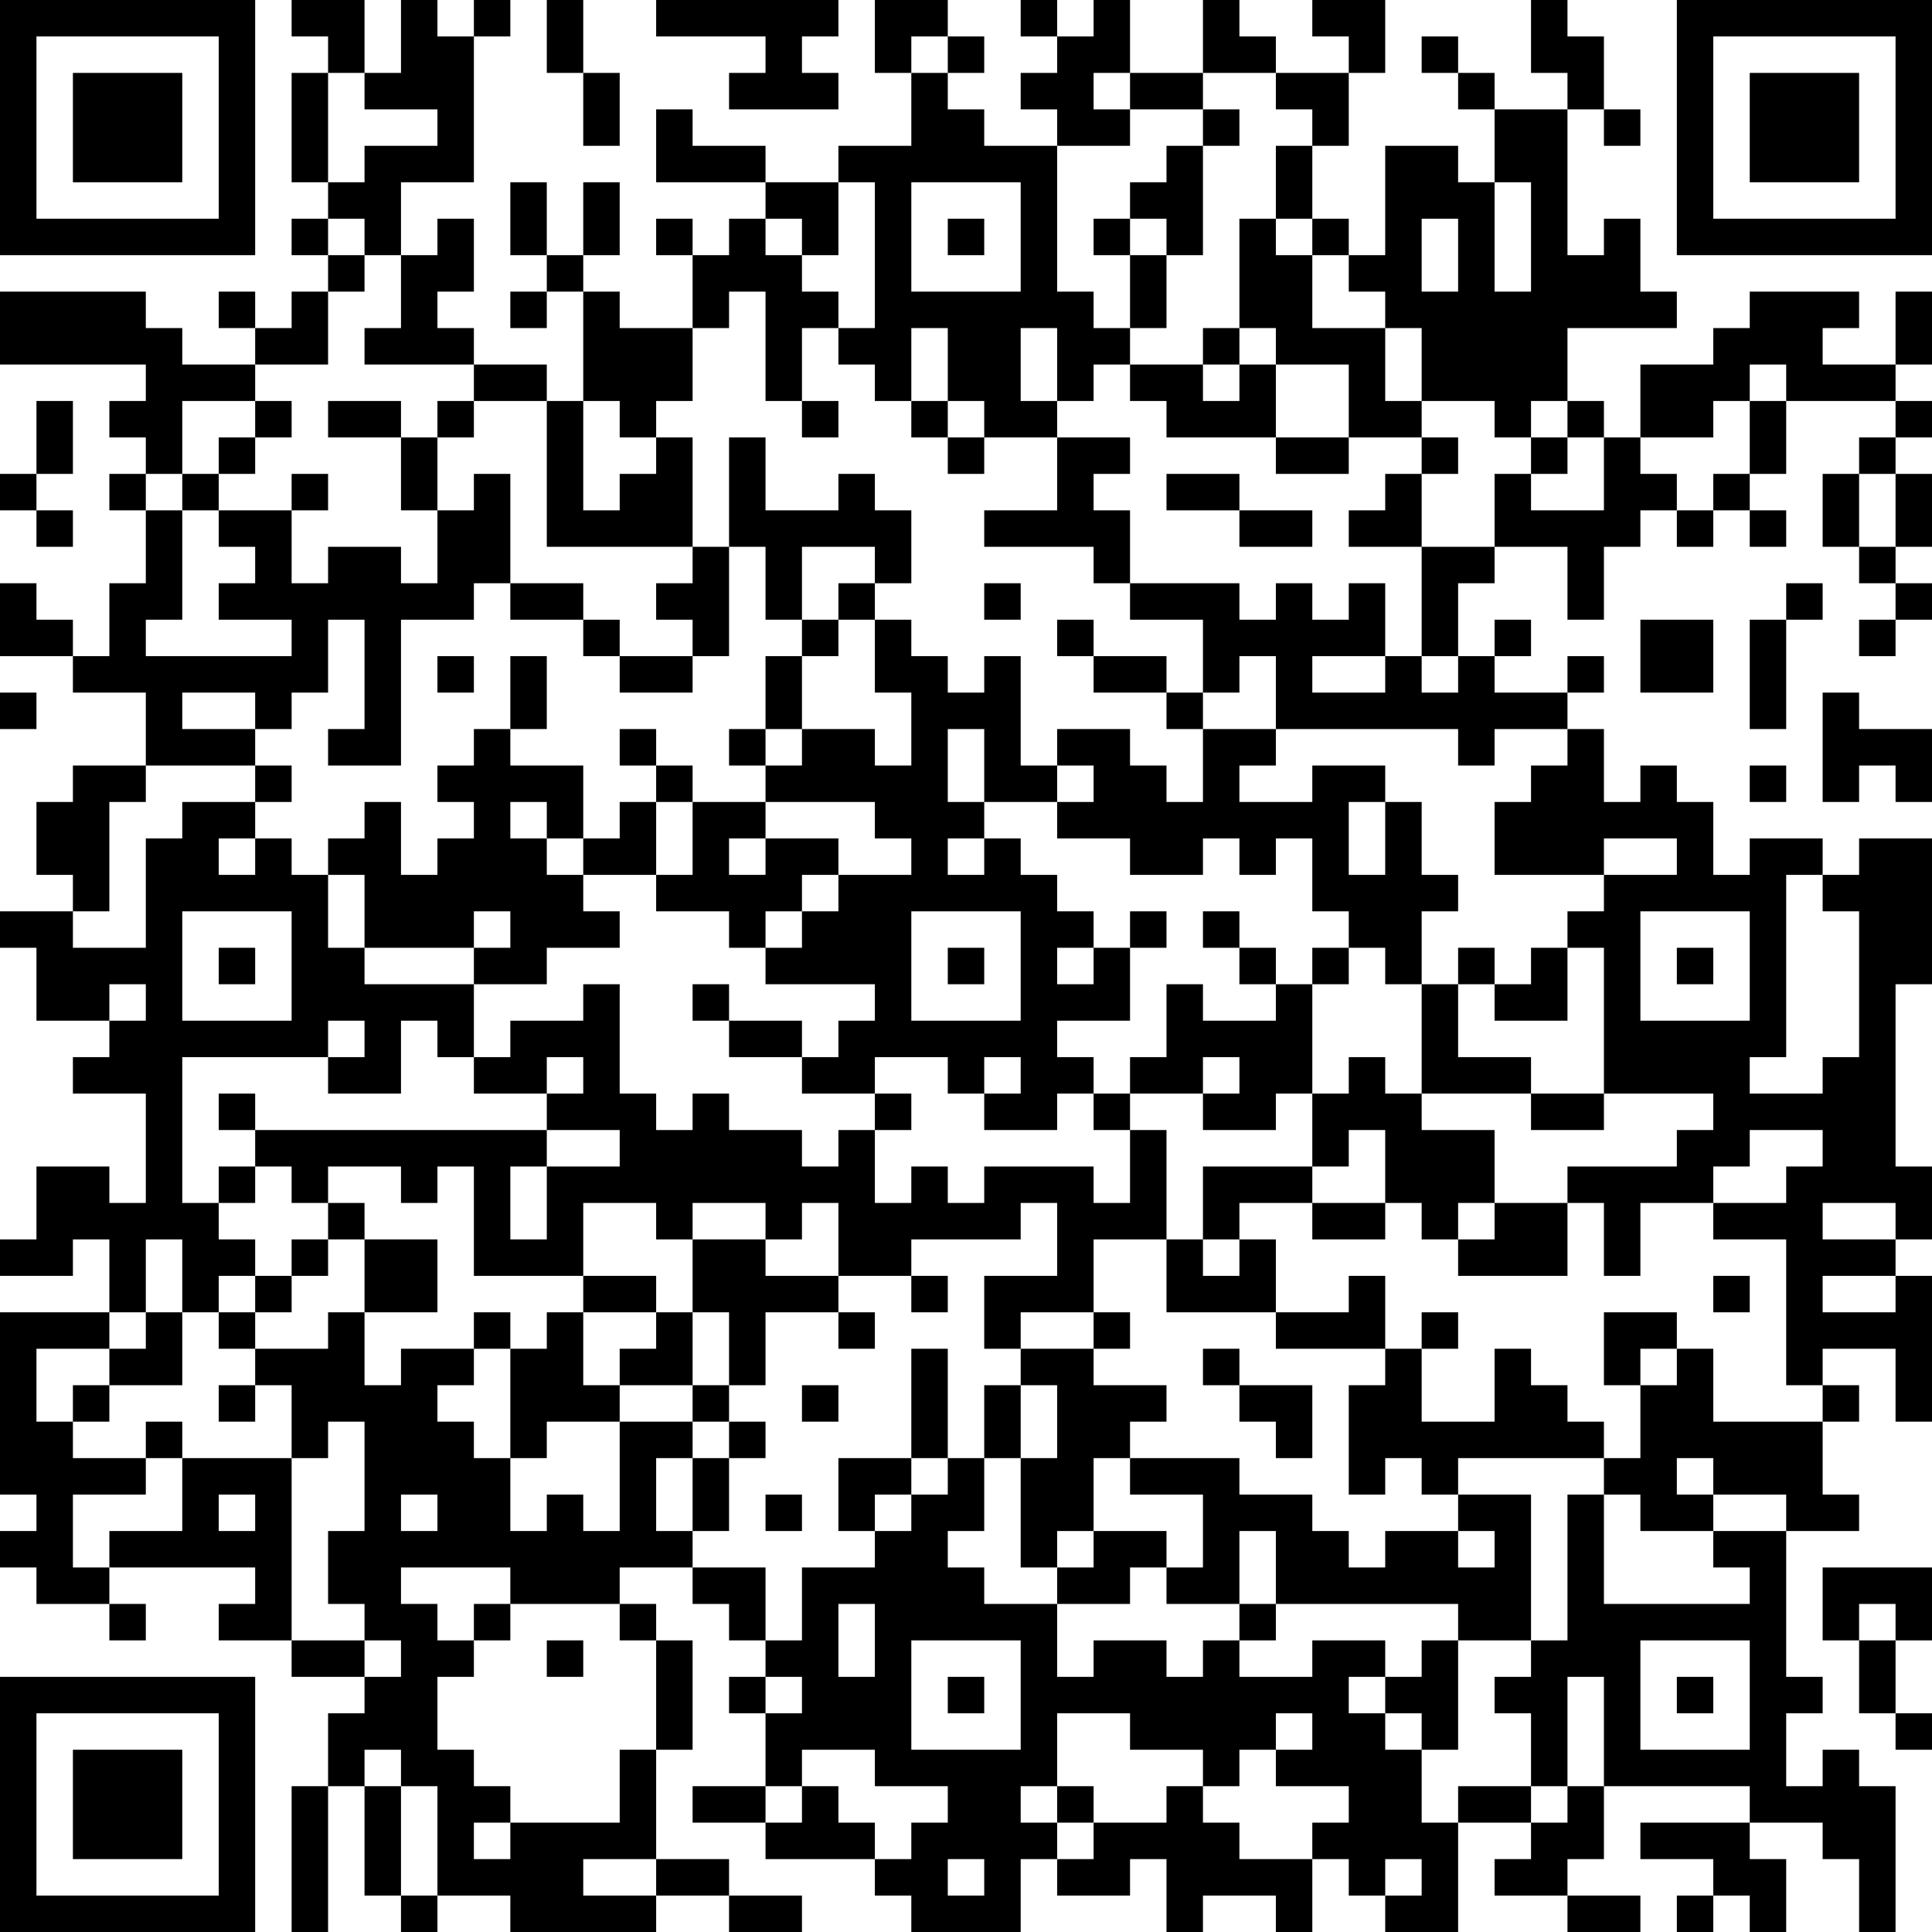 <?xml version="1.0" encoding="UTF-8"?>
<svg xmlns="http://www.w3.org/2000/svg" version="1.1" width="250" height="250" viewBox="0 0 250 250"><rect x="0" y="0" width="250" height="250" fill="#ffffff"/><g transform="scale(4.717)"><g transform="translate(0,0)"><path fill-rule="evenodd" d="M8 0L8 1L9 1L9 2L8 2L8 5L9 5L9 6L8 6L8 7L9 7L9 8L8 8L8 9L7 9L7 8L6 8L6 9L7 9L7 10L5 10L5 9L4 9L4 8L0 8L0 10L4 10L4 11L3 11L3 12L4 12L4 13L3 13L3 14L4 14L4 16L3 16L3 18L2 18L2 17L1 17L1 16L0 16L0 18L2 18L2 19L4 19L4 21L2 21L2 22L1 22L1 24L2 24L2 25L0 25L0 26L1 26L1 28L3 28L3 29L2 29L2 30L4 30L4 33L3 33L3 32L1 32L1 34L0 34L0 35L2 35L2 34L3 34L3 36L0 36L0 41L1 41L1 42L0 42L0 43L1 43L1 44L3 44L3 45L4 45L4 44L3 44L3 43L7 43L7 44L6 44L6 45L8 45L8 46L10 46L10 47L9 47L9 49L8 49L8 53L9 53L9 49L10 49L10 52L11 52L11 53L12 53L12 52L14 52L14 53L18 53L18 52L20 52L20 53L22 53L22 52L20 52L20 51L18 51L18 48L19 48L19 45L18 45L18 44L17 44L17 43L19 43L19 44L20 44L20 45L21 45L21 46L20 46L20 47L21 47L21 49L19 49L19 50L21 50L21 51L24 51L24 52L25 52L25 53L28 53L28 51L29 51L29 52L31 52L31 51L32 51L32 53L33 53L33 52L35 52L35 53L36 53L36 51L37 51L37 52L38 52L38 53L40 53L40 50L42 50L42 51L41 51L41 52L43 52L43 53L45 53L45 52L43 52L43 51L44 51L44 49L48 49L48 50L45 50L45 51L47 51L47 52L46 52L46 53L47 53L47 52L48 52L48 53L49 53L49 51L48 51L48 50L50 50L50 51L51 51L51 53L52 53L52 49L51 49L51 48L50 48L50 49L49 49L49 47L50 47L50 46L49 46L49 42L51 42L51 41L50 41L50 39L51 39L51 38L50 38L50 37L52 37L52 39L53 39L53 35L52 35L52 34L53 34L53 32L52 32L52 27L53 27L53 23L51 23L51 24L50 24L50 23L48 23L48 24L47 24L47 22L46 22L46 21L45 21L45 22L44 22L44 20L43 20L43 19L44 19L44 18L43 18L43 19L41 19L41 18L42 18L42 17L41 17L41 18L40 18L40 16L41 16L41 15L43 15L43 17L44 17L44 15L45 15L45 14L46 14L46 15L47 15L47 14L48 14L48 15L49 15L49 14L48 14L48 13L49 13L49 11L52 11L52 12L51 12L51 13L50 13L50 15L51 15L51 16L52 16L52 17L51 17L51 18L52 18L52 17L53 17L53 16L52 16L52 15L53 15L53 13L52 13L52 12L53 12L53 11L52 11L52 10L53 10L53 8L52 8L52 10L50 10L50 9L51 9L51 8L48 8L48 9L47 9L47 10L45 10L45 12L44 12L44 11L43 11L43 9L46 9L46 8L45 8L45 6L44 6L44 7L43 7L43 3L44 3L44 4L45 4L45 3L44 3L44 1L43 1L43 0L42 0L42 2L43 2L43 3L41 3L41 2L40 2L40 1L39 1L39 2L40 2L40 3L41 3L41 5L40 5L40 4L38 4L38 7L37 7L37 6L36 6L36 4L37 4L37 2L38 2L38 0L36 0L36 1L37 1L37 2L35 2L35 1L34 1L34 0L33 0L33 2L31 2L31 0L30 0L30 1L29 1L29 0L28 0L28 1L29 1L29 2L28 2L28 3L29 3L29 4L27 4L27 3L26 3L26 2L27 2L27 1L26 1L26 0L24 0L24 2L25 2L25 4L23 4L23 5L21 5L21 4L19 4L19 3L18 3L18 5L21 5L21 6L20 6L20 7L19 7L19 6L18 6L18 7L19 7L19 9L17 9L17 8L16 8L16 7L17 7L17 5L16 5L16 7L15 7L15 5L14 5L14 7L15 7L15 8L14 8L14 9L15 9L15 8L16 8L16 11L15 11L15 10L13 10L13 9L12 9L12 8L13 8L13 6L12 6L12 7L11 7L11 5L13 5L13 1L14 1L14 0L13 0L13 1L12 1L12 0L11 0L11 2L10 2L10 0ZM15 0L15 2L16 2L16 4L17 4L17 2L16 2L16 0ZM18 0L18 1L21 1L21 2L20 2L20 3L23 3L23 2L22 2L22 1L23 1L23 0ZM25 1L25 2L26 2L26 1ZM9 2L9 5L10 5L10 4L12 4L12 3L10 3L10 2ZM30 2L30 3L31 3L31 4L29 4L29 8L30 8L30 9L31 9L31 10L30 10L30 11L29 11L29 9L28 9L28 11L29 11L29 12L27 12L27 11L26 11L26 9L25 9L25 11L24 11L24 10L23 10L23 9L24 9L24 5L23 5L23 7L22 7L22 6L21 6L21 7L22 7L22 8L23 8L23 9L22 9L22 11L21 11L21 8L20 8L20 9L19 9L19 11L18 11L18 12L17 12L17 11L16 11L16 14L17 14L17 13L18 13L18 12L19 12L19 15L15 15L15 11L13 11L13 10L10 10L10 9L11 9L11 7L10 7L10 6L9 6L9 7L10 7L10 8L9 8L9 10L7 10L7 11L5 11L5 13L4 13L4 14L5 14L5 17L4 17L4 18L8 18L8 17L6 17L6 16L7 16L7 15L6 15L6 14L8 14L8 16L9 16L9 15L11 15L11 16L12 16L12 14L13 14L13 13L14 13L14 16L13 16L13 17L11 17L11 21L9 21L9 20L10 20L10 17L9 17L9 19L8 19L8 20L7 20L7 19L5 19L5 20L7 20L7 21L4 21L4 22L3 22L3 25L2 25L2 26L4 26L4 23L5 23L5 22L7 22L7 23L6 23L6 24L7 24L7 23L8 23L8 24L9 24L9 26L10 26L10 27L13 27L13 29L12 29L12 28L11 28L11 30L9 30L9 29L10 29L10 28L9 28L9 29L5 29L5 33L6 33L6 34L7 34L7 35L6 35L6 36L5 36L5 34L4 34L4 36L3 36L3 37L1 37L1 39L2 39L2 40L4 40L4 41L2 41L2 43L3 43L3 42L5 42L5 40L8 40L8 45L10 45L10 46L11 46L11 45L10 45L10 44L9 44L9 42L10 42L10 39L9 39L9 40L8 40L8 38L7 38L7 37L9 37L9 36L10 36L10 38L11 38L11 37L13 37L13 38L12 38L12 39L13 39L13 40L14 40L14 42L15 42L15 41L16 41L16 42L17 42L17 39L19 39L19 40L18 40L18 42L19 42L19 43L21 43L21 45L22 45L22 43L24 43L24 42L25 42L25 41L26 41L26 40L27 40L27 42L26 42L26 43L27 43L27 44L29 44L29 46L30 46L30 45L32 45L32 46L33 46L33 45L34 45L34 46L36 46L36 45L38 45L38 46L37 46L37 47L38 47L38 48L39 48L39 50L40 50L40 49L42 49L42 50L43 50L43 49L44 49L44 46L43 46L43 49L42 49L42 47L41 47L41 46L42 46L42 45L43 45L43 41L44 41L44 44L48 44L48 43L47 43L47 42L49 42L49 41L47 41L47 40L46 40L46 41L47 41L47 42L45 42L45 41L44 41L44 40L45 40L45 38L46 38L46 37L47 37L47 39L50 39L50 38L49 38L49 34L47 34L47 33L49 33L49 32L50 32L50 31L48 31L48 32L47 32L47 33L45 33L45 35L44 35L44 33L43 33L43 32L46 32L46 31L47 31L47 30L44 30L44 26L43 26L43 25L44 25L44 24L46 24L46 23L44 23L44 24L41 24L41 22L42 22L42 21L43 21L43 20L41 20L41 21L40 21L40 20L35 20L35 18L34 18L34 19L33 19L33 17L31 17L31 16L34 16L34 17L35 17L35 16L36 16L36 17L37 17L37 16L38 16L38 18L36 18L36 19L38 19L38 18L39 18L39 19L40 19L40 18L39 18L39 15L41 15L41 13L42 13L42 14L44 14L44 12L43 12L43 11L42 11L42 12L41 12L41 11L39 11L39 9L38 9L38 8L37 8L37 7L36 7L36 6L35 6L35 4L36 4L36 3L35 3L35 2L33 2L33 3L31 3L31 2ZM33 3L33 4L32 4L32 5L31 5L31 6L30 6L30 7L31 7L31 9L32 9L32 7L33 7L33 4L34 4L34 3ZM25 5L25 8L28 8L28 5ZM41 5L41 8L42 8L42 5ZM26 6L26 7L27 7L27 6ZM31 6L31 7L32 7L32 6ZM34 6L34 9L33 9L33 10L31 10L31 11L32 11L32 12L35 12L35 13L37 13L37 12L39 12L39 13L38 13L38 14L37 14L37 15L39 15L39 13L40 13L40 12L39 12L39 11L38 11L38 9L36 9L36 7L35 7L35 6ZM39 6L39 8L40 8L40 6ZM34 9L34 10L33 10L33 11L34 11L34 10L35 10L35 12L37 12L37 10L35 10L35 9ZM48 10L48 11L47 11L47 12L45 12L45 13L46 13L46 14L47 14L47 13L48 13L48 11L49 11L49 10ZM1 11L1 13L0 13L0 14L1 14L1 15L2 15L2 14L1 14L1 13L2 13L2 11ZM7 11L7 12L6 12L6 13L5 13L5 14L6 14L6 13L7 13L7 12L8 12L8 11ZM9 11L9 12L11 12L11 14L12 14L12 12L13 12L13 11L12 11L12 12L11 12L11 11ZM22 11L22 12L23 12L23 11ZM25 11L25 12L26 12L26 13L27 13L27 12L26 12L26 11ZM20 12L20 15L19 15L19 16L18 16L18 17L19 17L19 18L17 18L17 17L16 17L16 16L14 16L14 17L16 17L16 18L17 18L17 19L19 19L19 18L20 18L20 15L21 15L21 17L22 17L22 18L21 18L21 20L20 20L20 21L21 21L21 22L19 22L19 21L18 21L18 20L17 20L17 21L18 21L18 22L17 22L17 23L16 23L16 21L14 21L14 20L15 20L15 18L14 18L14 20L13 20L13 21L12 21L12 22L13 22L13 23L12 23L12 24L11 24L11 22L10 22L10 23L9 23L9 24L10 24L10 26L13 26L13 27L15 27L15 26L17 26L17 25L16 25L16 24L18 24L18 25L20 25L20 26L21 26L21 27L24 27L24 28L23 28L23 29L22 29L22 28L20 28L20 27L19 27L19 28L20 28L20 29L22 29L22 30L24 30L24 31L23 31L23 32L22 32L22 31L20 31L20 30L19 30L19 31L18 31L18 30L17 30L17 27L16 27L16 28L14 28L14 29L13 29L13 30L15 30L15 31L7 31L7 30L6 30L6 31L7 31L7 32L6 32L6 33L7 33L7 32L8 32L8 33L9 33L9 34L8 34L8 35L7 35L7 36L6 36L6 37L7 37L7 36L8 36L8 35L9 35L9 34L10 34L10 36L12 36L12 34L10 34L10 33L9 33L9 32L11 32L11 33L12 33L12 32L13 32L13 35L16 35L16 36L15 36L15 37L14 37L14 36L13 36L13 37L14 37L14 40L15 40L15 39L17 39L17 38L19 38L19 39L20 39L20 40L19 40L19 42L20 42L20 40L21 40L21 39L20 39L20 38L21 38L21 36L23 36L23 37L24 37L24 36L23 36L23 35L25 35L25 36L26 36L26 35L25 35L25 34L28 34L28 33L29 33L29 35L27 35L27 37L28 37L28 38L27 38L27 40L28 40L28 43L29 43L29 44L31 44L31 43L32 43L32 44L34 44L34 45L35 45L35 44L40 44L40 45L39 45L39 46L38 46L38 47L39 47L39 48L40 48L40 45L42 45L42 41L40 41L40 40L44 40L44 39L43 39L43 38L42 38L42 37L41 37L41 39L39 39L39 37L40 37L40 36L39 36L39 37L38 37L38 35L37 35L37 36L35 36L35 34L34 34L34 33L36 33L36 34L38 34L38 33L39 33L39 34L40 34L40 35L43 35L43 33L41 33L41 31L39 31L39 30L42 30L42 31L44 31L44 30L42 30L42 29L40 29L40 27L41 27L41 28L43 28L43 26L42 26L42 27L41 27L41 26L40 26L40 27L39 27L39 25L40 25L40 24L39 24L39 22L38 22L38 21L36 21L36 22L34 22L34 21L35 21L35 20L33 20L33 19L32 19L32 18L30 18L30 17L29 17L29 18L30 18L30 19L32 19L32 20L33 20L33 22L32 22L32 21L31 21L31 20L29 20L29 21L28 21L28 18L27 18L27 19L26 19L26 18L25 18L25 17L24 17L24 16L25 16L25 14L24 14L24 13L23 13L23 14L21 14L21 12ZM29 12L29 14L27 14L27 15L30 15L30 16L31 16L31 14L30 14L30 13L31 13L31 12ZM42 12L42 13L43 13L43 12ZM8 13L8 14L9 14L9 13ZM32 13L32 14L34 14L34 15L36 15L36 14L34 14L34 13ZM51 13L51 15L52 15L52 13ZM22 15L22 17L23 17L23 18L22 18L22 20L21 20L21 21L22 21L22 20L24 20L24 21L25 21L25 19L24 19L24 17L23 17L23 16L24 16L24 15ZM27 16L27 17L28 17L28 16ZM49 16L49 17L48 17L48 20L49 20L49 17L50 17L50 16ZM45 17L45 19L47 19L47 17ZM12 18L12 19L13 19L13 18ZM0 19L0 20L1 20L1 19ZM50 19L50 22L51 22L51 21L52 21L52 22L53 22L53 20L51 20L51 19ZM26 20L26 22L27 22L27 23L26 23L26 24L27 24L27 23L28 23L28 24L29 24L29 25L30 25L30 26L29 26L29 27L30 27L30 26L31 26L31 28L29 28L29 29L30 29L30 30L29 30L29 31L27 31L27 30L28 30L28 29L27 29L27 30L26 30L26 29L24 29L24 30L25 30L25 31L24 31L24 33L25 33L25 32L26 32L26 33L27 33L27 32L30 32L30 33L31 33L31 31L32 31L32 34L30 34L30 36L28 36L28 37L30 37L30 38L32 38L32 39L31 39L31 40L30 40L30 42L29 42L29 43L30 43L30 42L32 42L32 43L33 43L33 41L31 41L31 40L34 40L34 41L36 41L36 42L37 42L37 43L38 43L38 42L40 42L40 43L41 43L41 42L40 42L40 41L39 41L39 40L38 40L38 41L37 41L37 38L38 38L38 37L35 37L35 36L32 36L32 34L33 34L33 35L34 35L34 34L33 34L33 32L36 32L36 33L38 33L38 31L37 31L37 32L36 32L36 30L37 30L37 29L38 29L38 30L39 30L39 27L38 27L38 26L37 26L37 25L36 25L36 23L35 23L35 24L34 24L34 23L33 23L33 24L31 24L31 23L29 23L29 22L30 22L30 21L29 21L29 22L27 22L27 20ZM7 21L7 22L8 22L8 21ZM48 21L48 22L49 22L49 21ZM14 22L14 23L15 23L15 24L16 24L16 23L15 23L15 22ZM18 22L18 24L19 24L19 22ZM21 22L21 23L20 23L20 24L21 24L21 23L23 23L23 24L22 24L22 25L21 25L21 26L22 26L22 25L23 25L23 24L25 24L25 23L24 23L24 22ZM37 22L37 24L38 24L38 22ZM49 24L49 29L48 29L48 30L50 30L50 29L51 29L51 25L50 25L50 24ZM5 25L5 28L8 28L8 25ZM13 25L13 26L14 26L14 25ZM25 25L25 28L28 28L28 25ZM31 25L31 26L32 26L32 25ZM33 25L33 26L34 26L34 27L35 27L35 28L33 28L33 27L32 27L32 29L31 29L31 30L30 30L30 31L31 31L31 30L33 30L33 31L35 31L35 30L36 30L36 27L37 27L37 26L36 26L36 27L35 27L35 26L34 26L34 25ZM45 25L45 28L48 28L48 25ZM6 26L6 27L7 27L7 26ZM26 26L26 27L27 27L27 26ZM46 26L46 27L47 27L47 26ZM3 27L3 28L4 28L4 27ZM15 29L15 30L16 30L16 29ZM33 29L33 30L34 30L34 29ZM15 31L15 32L14 32L14 34L15 34L15 32L17 32L17 31ZM16 33L16 35L18 35L18 36L16 36L16 38L17 38L17 37L18 37L18 36L19 36L19 38L20 38L20 36L19 36L19 34L21 34L21 35L23 35L23 33L22 33L22 34L21 34L21 33L19 33L19 34L18 34L18 33ZM40 33L40 34L41 34L41 33ZM50 33L50 34L52 34L52 33ZM47 35L47 36L48 36L48 35ZM50 35L50 36L52 36L52 35ZM4 36L4 37L3 37L3 38L2 38L2 39L3 39L3 38L5 38L5 36ZM30 36L30 37L31 37L31 36ZM44 36L44 38L45 38L45 37L46 37L46 36ZM25 37L25 40L23 40L23 42L24 42L24 41L25 41L25 40L26 40L26 37ZM33 37L33 38L34 38L34 39L35 39L35 40L36 40L36 38L34 38L34 37ZM6 38L6 39L7 39L7 38ZM22 38L22 39L23 39L23 38ZM28 38L28 40L29 40L29 38ZM4 39L4 40L5 40L5 39ZM6 41L6 42L7 42L7 41ZM11 41L11 42L12 42L12 41ZM21 41L21 42L22 42L22 41ZM34 42L34 44L35 44L35 42ZM11 43L11 44L12 44L12 45L13 45L13 46L12 46L12 48L13 48L13 49L14 49L14 50L13 50L13 51L14 51L14 50L17 50L17 48L18 48L18 45L17 45L17 44L14 44L14 43ZM50 43L50 45L51 45L51 47L52 47L52 48L53 48L53 47L52 47L52 45L53 45L53 43ZM13 44L13 45L14 45L14 44ZM23 44L23 46L24 46L24 44ZM51 44L51 45L52 45L52 44ZM15 45L15 46L16 46L16 45ZM25 45L25 48L28 48L28 45ZM45 45L45 48L48 48L48 45ZM21 46L21 47L22 47L22 46ZM26 46L26 47L27 47L27 46ZM46 46L46 47L47 47L47 46ZM29 47L29 49L28 49L28 50L29 50L29 51L30 51L30 50L32 50L32 49L33 49L33 50L34 50L34 51L36 51L36 50L37 50L37 49L35 49L35 48L36 48L36 47L35 47L35 48L34 48L34 49L33 49L33 48L31 48L31 47ZM10 48L10 49L11 49L11 52L12 52L12 49L11 49L11 48ZM22 48L22 49L21 49L21 50L22 50L22 49L23 49L23 50L24 50L24 51L25 51L25 50L26 50L26 49L24 49L24 48ZM29 49L29 50L30 50L30 49ZM16 51L16 52L18 52L18 51ZM26 51L26 52L27 52L27 51ZM38 51L38 52L39 52L39 51ZM0 0L0 7L7 7L7 0ZM1 1L1 6L6 6L6 1ZM2 2L2 5L5 5L5 2ZM46 0L46 7L53 7L53 0ZM47 1L47 6L52 6L52 1ZM48 2L48 5L51 5L51 2ZM0 46L0 53L7 53L7 46ZM1 47L1 52L6 52L6 47ZM2 48L2 51L5 51L5 48Z" fill="#000000"/></g></g></svg>
